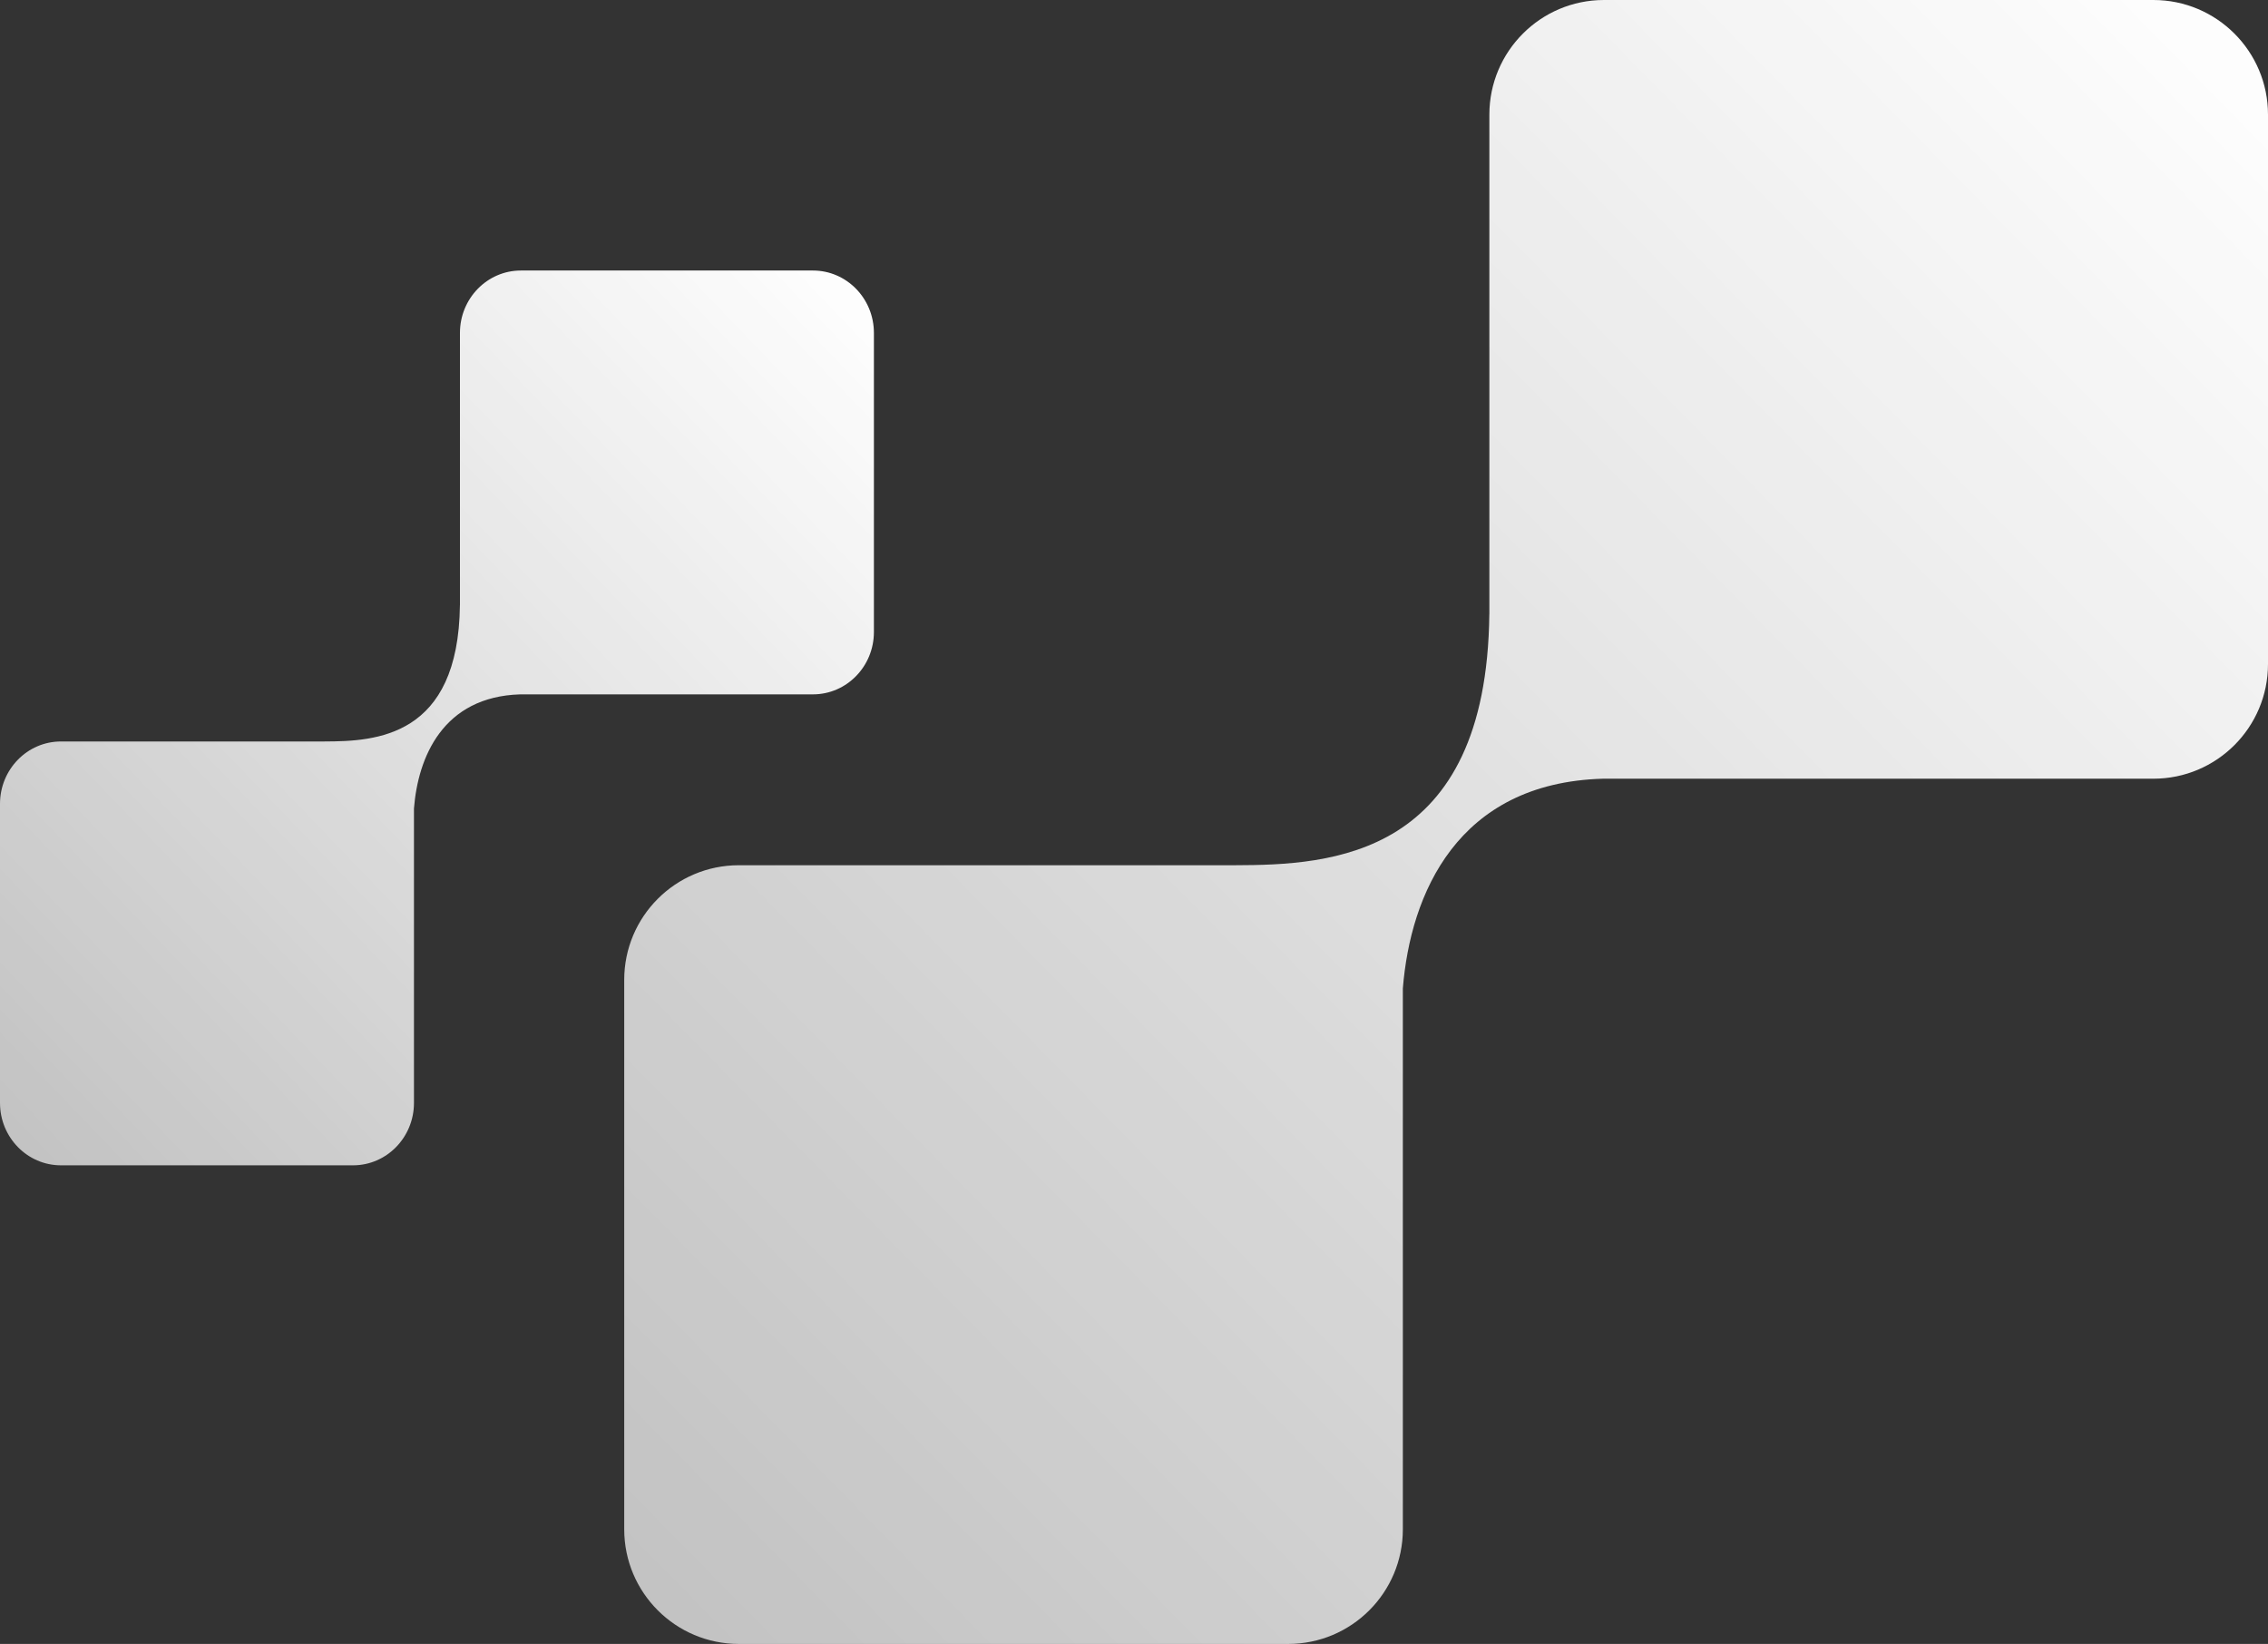 <?xml version="1.0" encoding="UTF-8"?> <svg xmlns="http://www.w3.org/2000/svg" width="109" height="79" viewBox="0 0 109 79" fill="none"><rect x="0" y="0" width="109" height="79" fill="#333333" stroke="none"/><g clip-path="url(#clip0_25_192)"><path fill-rule="evenodd" clip-rule="evenodd" d="M30 73.491C30 76.533 32.467 79 35.509 79H61.912C64.954 79 67.421 76.533 67.421 73.491V47.5C67.784 42.972 70.032 37.621 77.033 37.421C77.051 37.421 77.07 37.421 77.088 37.421H103.491C106.533 37.421 109 34.955 109 31.912V5.509C109 2.467 106.533 0 103.491 0H77.088C74.045 0 71.579 2.467 71.579 5.509V29.505C71.578 29.51 71.577 29.516 71.577 29.523C71.446 41.219 63.957 41.57 59.346 41.579C59.344 41.579 59.341 41.579 59.338 41.579H35.509C32.467 41.579 30 44.045 30 47.088V73.491Z" fill="url(#paint0_linear_25_192)"></path></g><g clip-path="url(#clip1_25_192)"><path fill-rule="evenodd" clip-rule="evenodd" d="M0 53.001C0 54.657 1.311 56 2.929 56H16.966C18.583 56 19.895 54.657 19.895 53.001V38.855C20.088 36.39 21.283 33.477 25.005 33.368C25.015 33.368 25.024 33.368 25.034 33.368H39.071C40.688 33.368 42 32.026 42 30.37V15.999C42 14.343 40.688 13 39.071 13H25.034C23.416 13 22.105 14.343 22.105 15.999V29.059C22.105 29.063 22.104 29.066 22.104 29.069C22.035 35.436 18.053 35.627 15.602 35.631C15.6 35.631 15.599 35.631 15.598 35.632H2.929C1.311 35.632 0 36.974 0 38.63V53.001Z" fill="url(#paint1_linear_25_192)"></path></g><defs><linearGradient id="paint0_linear_25_192" x1="109" y1="-6.99315e-05" x2="-154.169" y2="258.767" gradientUnits="userSpaceOnUse"><stop stop-color="white"></stop><stop offset="1" stop-color="white" stop-opacity="0"></stop></linearGradient><linearGradient id="paint1_linear_25_192" x1="42" y1="13" x2="-101.148" y2="150.48" gradientUnits="userSpaceOnUse"><stop stop-color="white"></stop><stop offset="1" stop-color="white" stop-opacity="0"></stop></linearGradient><clipPath id="clip0_25_192"><rect width="79" height="79" fill="white" transform="translate(30)"></rect></clipPath><clipPath id="clip1_25_192"><rect width="42" height="43" fill="white" transform="translate(0 13)"></rect></clipPath></defs></svg> 